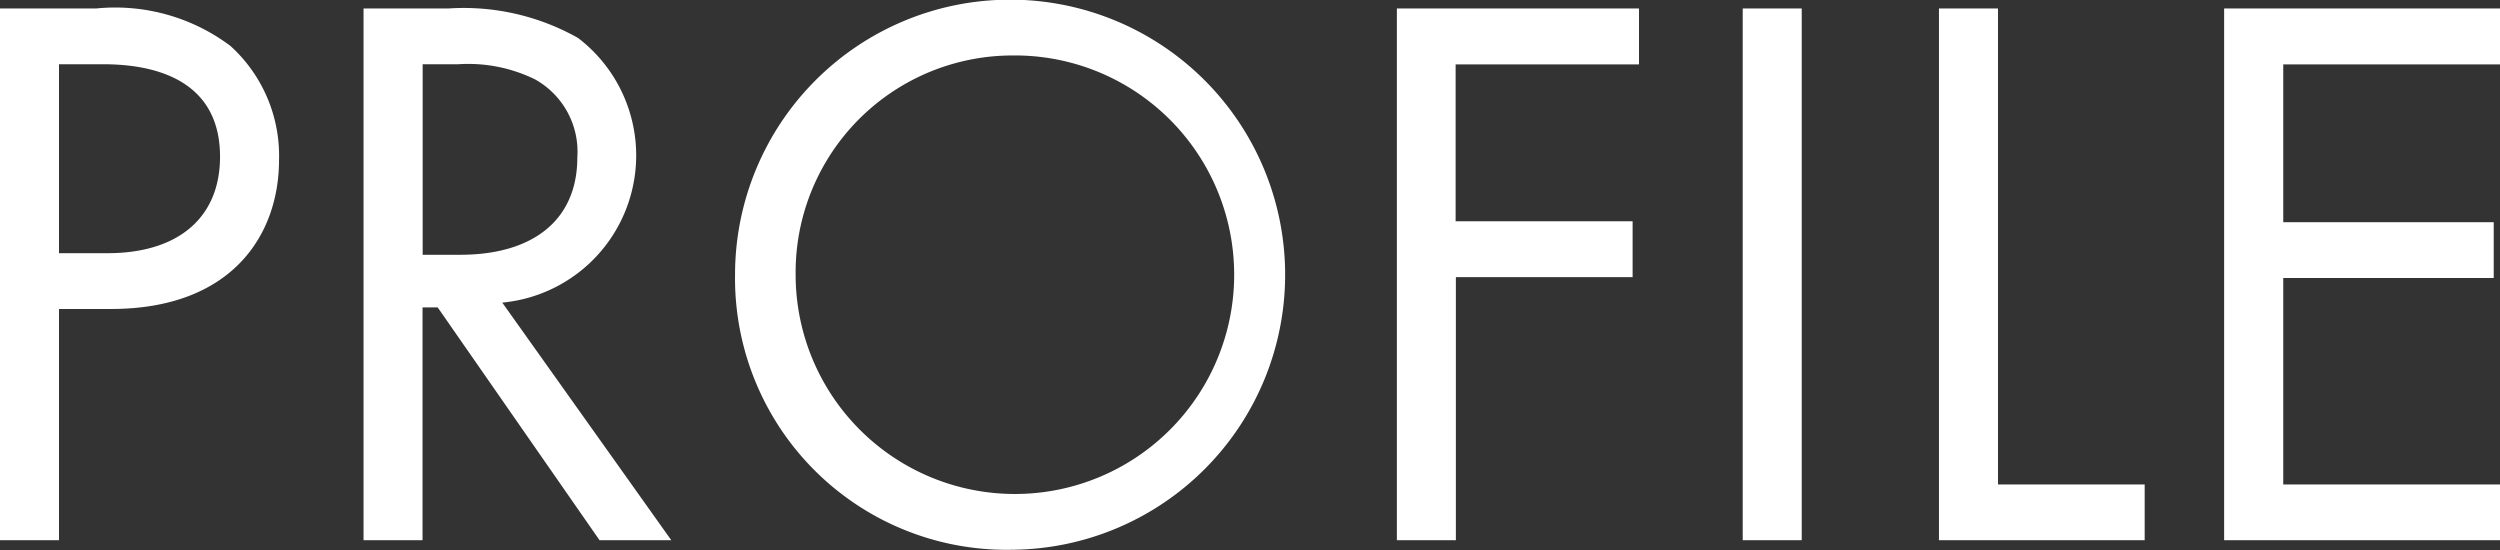 <svg id="txt_profile" xmlns="http://www.w3.org/2000/svg" width="81.532" height="17.938" viewBox="0 0 81.532 17.938">
  <rect x="0" y="0" width="81.532" height="17.938" fill="#333333" stroke="none"/>
<defs>
    <style>
      .cls-1 {
        fill: #fff;
        fill-rule: evenodd;
      }
    </style>
  </defs>
  <path id="PROFILE" class="cls-1" d="M261.656,270.275v17.342h1.924v-7.54h1.69c3.952,0,5.486-2.418,5.486-4.862a4.831,4.831,0,0,0-1.586-3.718,6.265,6.265,0,0,0-4.368-1.222h-3.146Zm1.924,1.82h1.43c1.248,0,3.822.26,3.822,3.016,0,2-1.378,3.146-3.666,3.146H263.58V272.1Zm9.932-1.82v17.342h1.924v-7.592h0.494l5.278,7.592h2.34l-5.512-7.748a4.82,4.82,0,0,0,2.47-8.632,7.6,7.6,0,0,0-4.212-.962h-2.782Zm1.924,1.82h1.17a4.947,4.947,0,0,1,2.5.494,2.7,2.7,0,0,1,1.378,2.548c0,2.028-1.43,3.172-3.822,3.172h-1.222V272.1Zm19.214,15.834a8.97,8.97,0,1,0-9.022-8.97A8.853,8.853,0,0,0,294.65,287.929Zm0-16.12a7.151,7.151,0,1,1-7.046,7.15A7.075,7.075,0,0,1,294.65,271.809Zm20.462-1.534h-7.9v17.342h1.924v-8.58H314.9v-1.82h-5.772V272.1h5.98v-1.82Zm3.379,0v17.342h1.924V270.275h-1.924Zm6.4,0v17.342H331.6V285.8h-4.784V270.275h-1.924Zm18.3,0h-9v17.342h9V285.8h-7.072v-6.734h6.864v-1.82h-6.864V272.1h7.072v-1.82Z" transform="translate(-261.656 -270)"/>
</svg>
